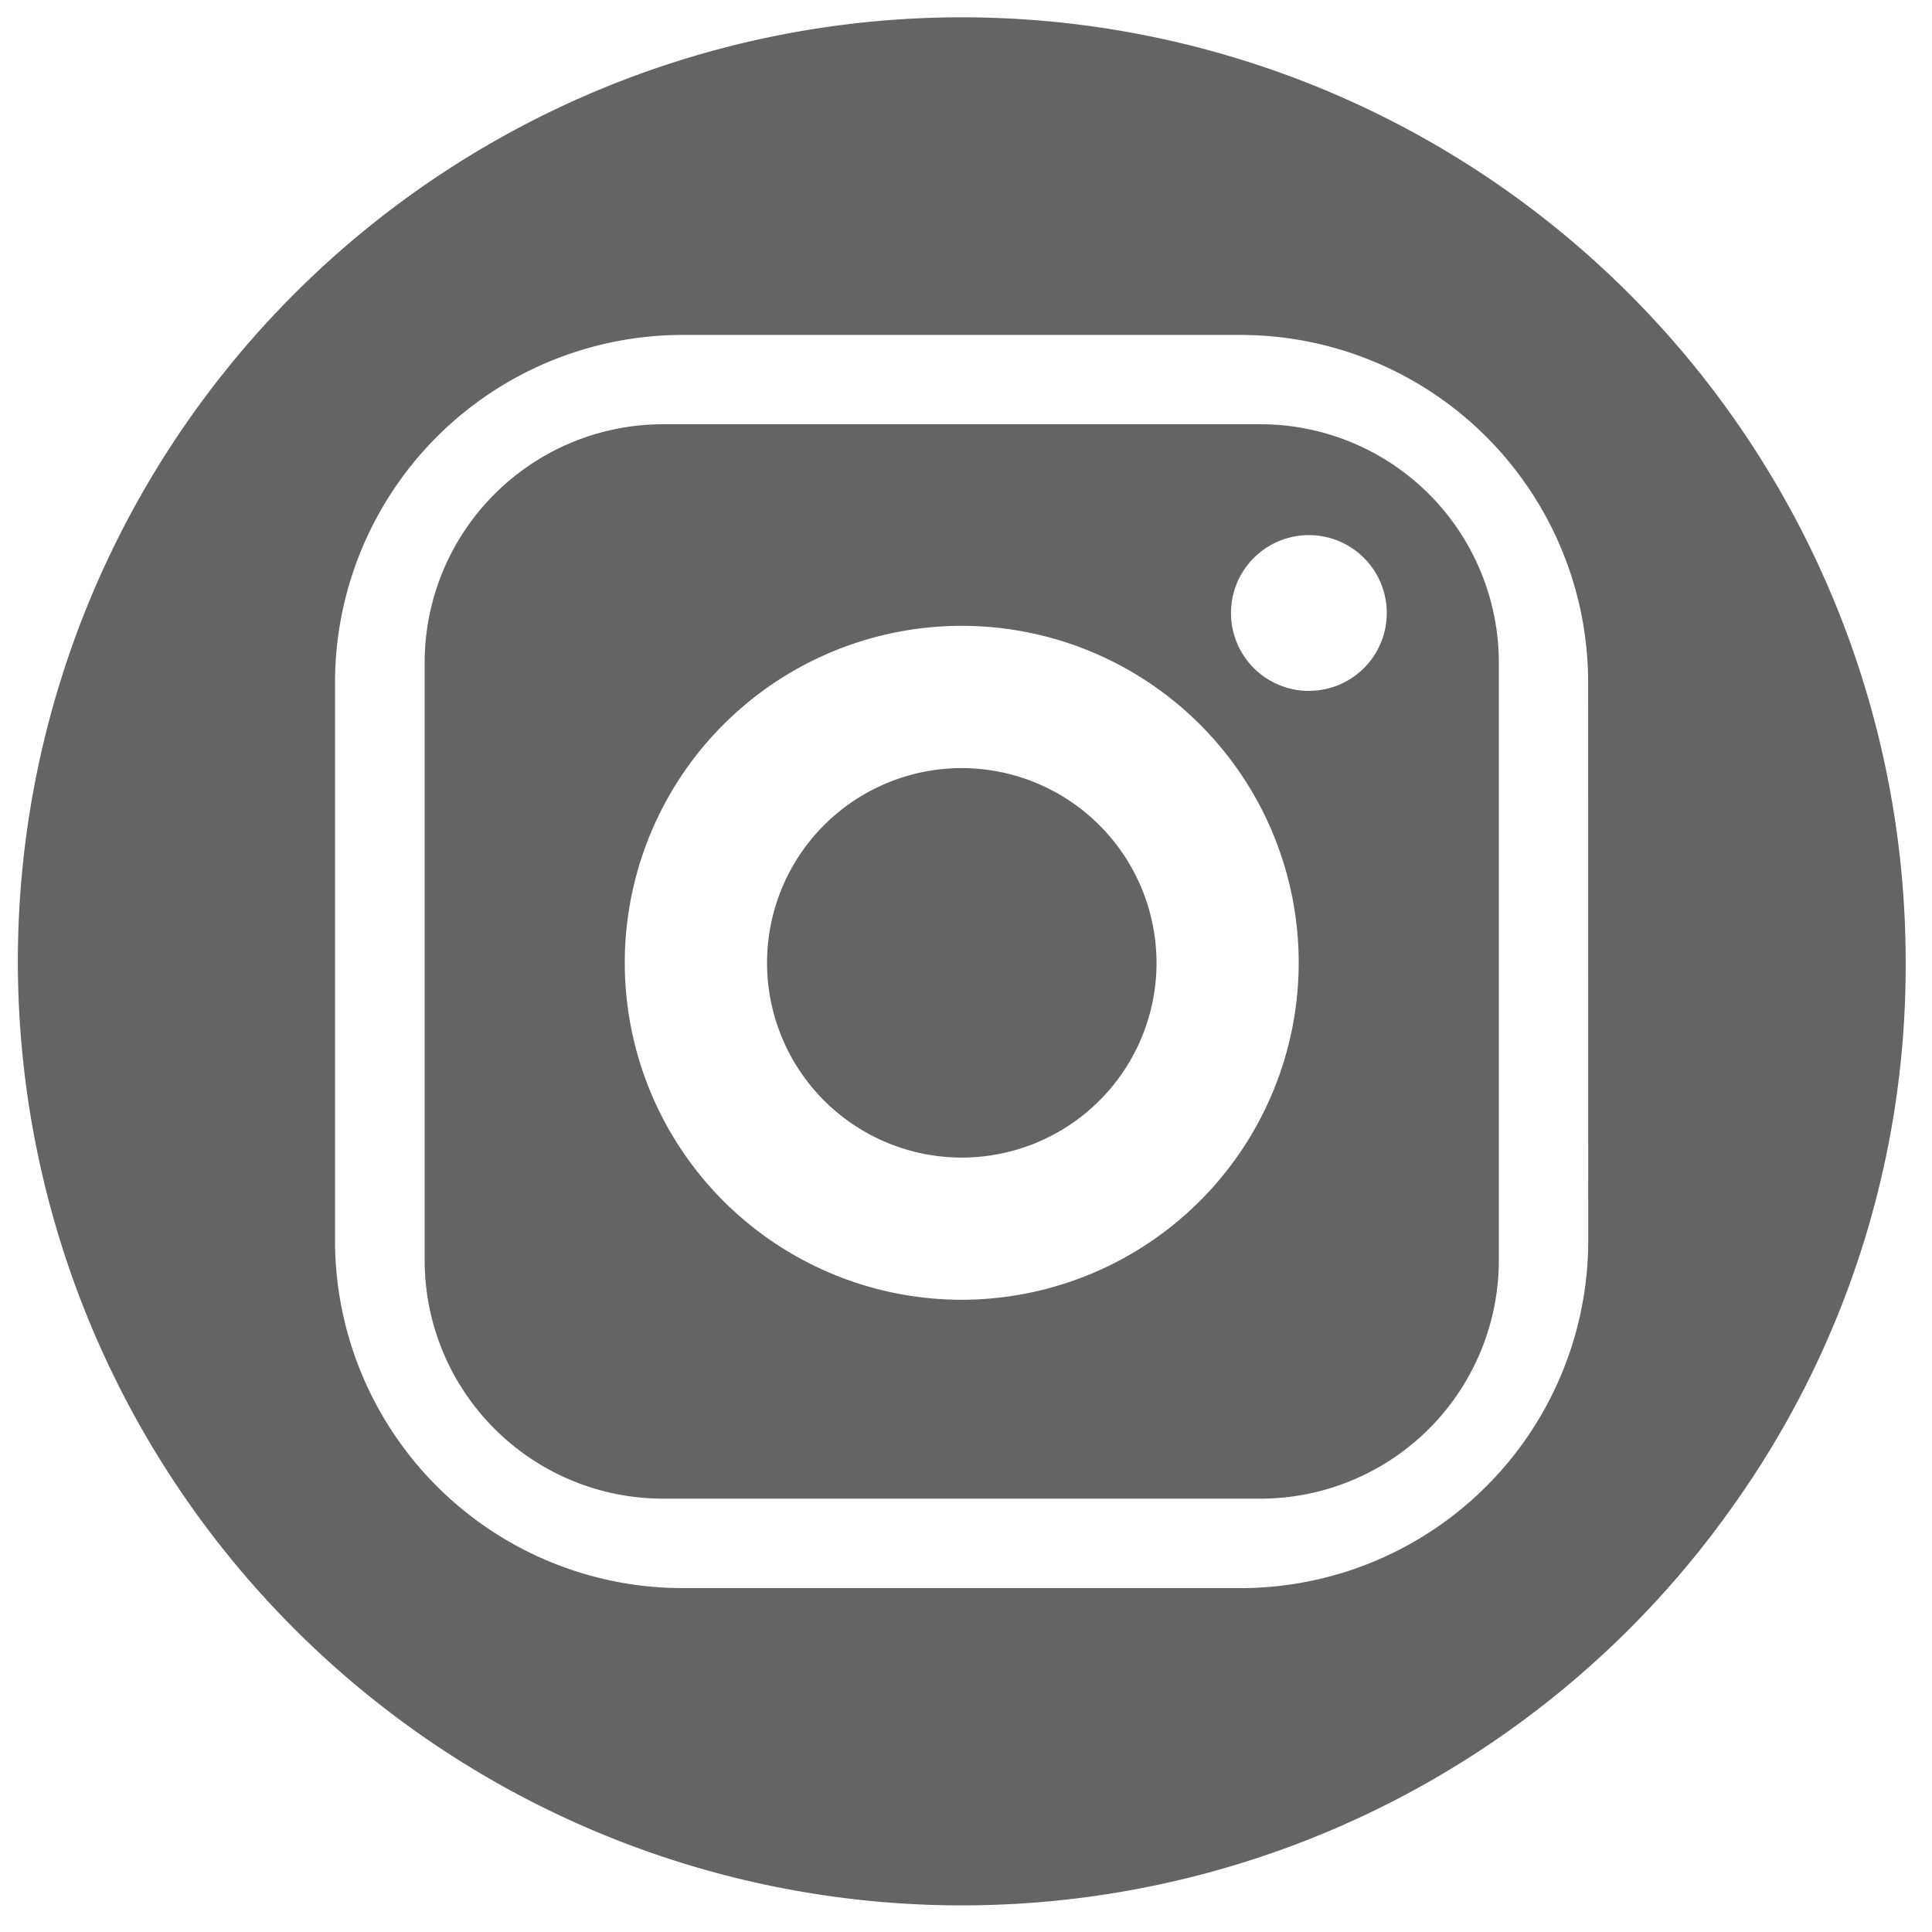 <svg xmlns="http://www.w3.org/2000/svg" x="0" y="0" width="44" height="44" viewBox="0 0 44 44">
  <defs>
    <style>
      .cls-1 {
        fill: #646464;
      }
    </style>
  </defs>
  <g id="Instagram">
    <path class="cls-1" d="M42.988,23.952h-13.6a5.432,5.432,0,0,0-5.432,5.432V42.989a5.432,5.432,0,0,0,5.432,5.432h13.6a5.432,5.432,0,0,0,5.432-5.432V29.384A5.432,5.432,0,0,0,42.988,23.952Zm-6.8,19.939a7.674,7.674,0,1,1,7.674-7.674A7.682,7.682,0,0,1,36.185,43.891Zm7.907-13.866a1.774,1.774,0,1,1,1.773-1.773A1.773,1.773,0,0,1,44.092,30.024Z" transform="translate(-14.285 -14.29)"/>
    <path class="cls-1" d="M45.661,41.3A4.435,4.435,0,1,0,50.1,45.733,4.44,4.44,0,0,0,45.661,41.3Z" transform="translate(-23.761 -23.807)"/>
    <path class="cls-1" d="M21.9.394A21.5,21.5,0,1,0,39.477,34.285,21.18,21.18,0,0,0,43.4,21.893,21.5,21.5,0,0,0,21.9.394ZM36.171,28.248a7.92,7.92,0,0,1-7.919,7.92H15.55a7.919,7.919,0,0,1-7.92-7.92v-12.7a7.92,7.92,0,0,1,7.92-7.92h12.7a7.92,7.92,0,0,1,7.919,7.92Z" transform="translate(0)"/>
  </g>
</svg>
